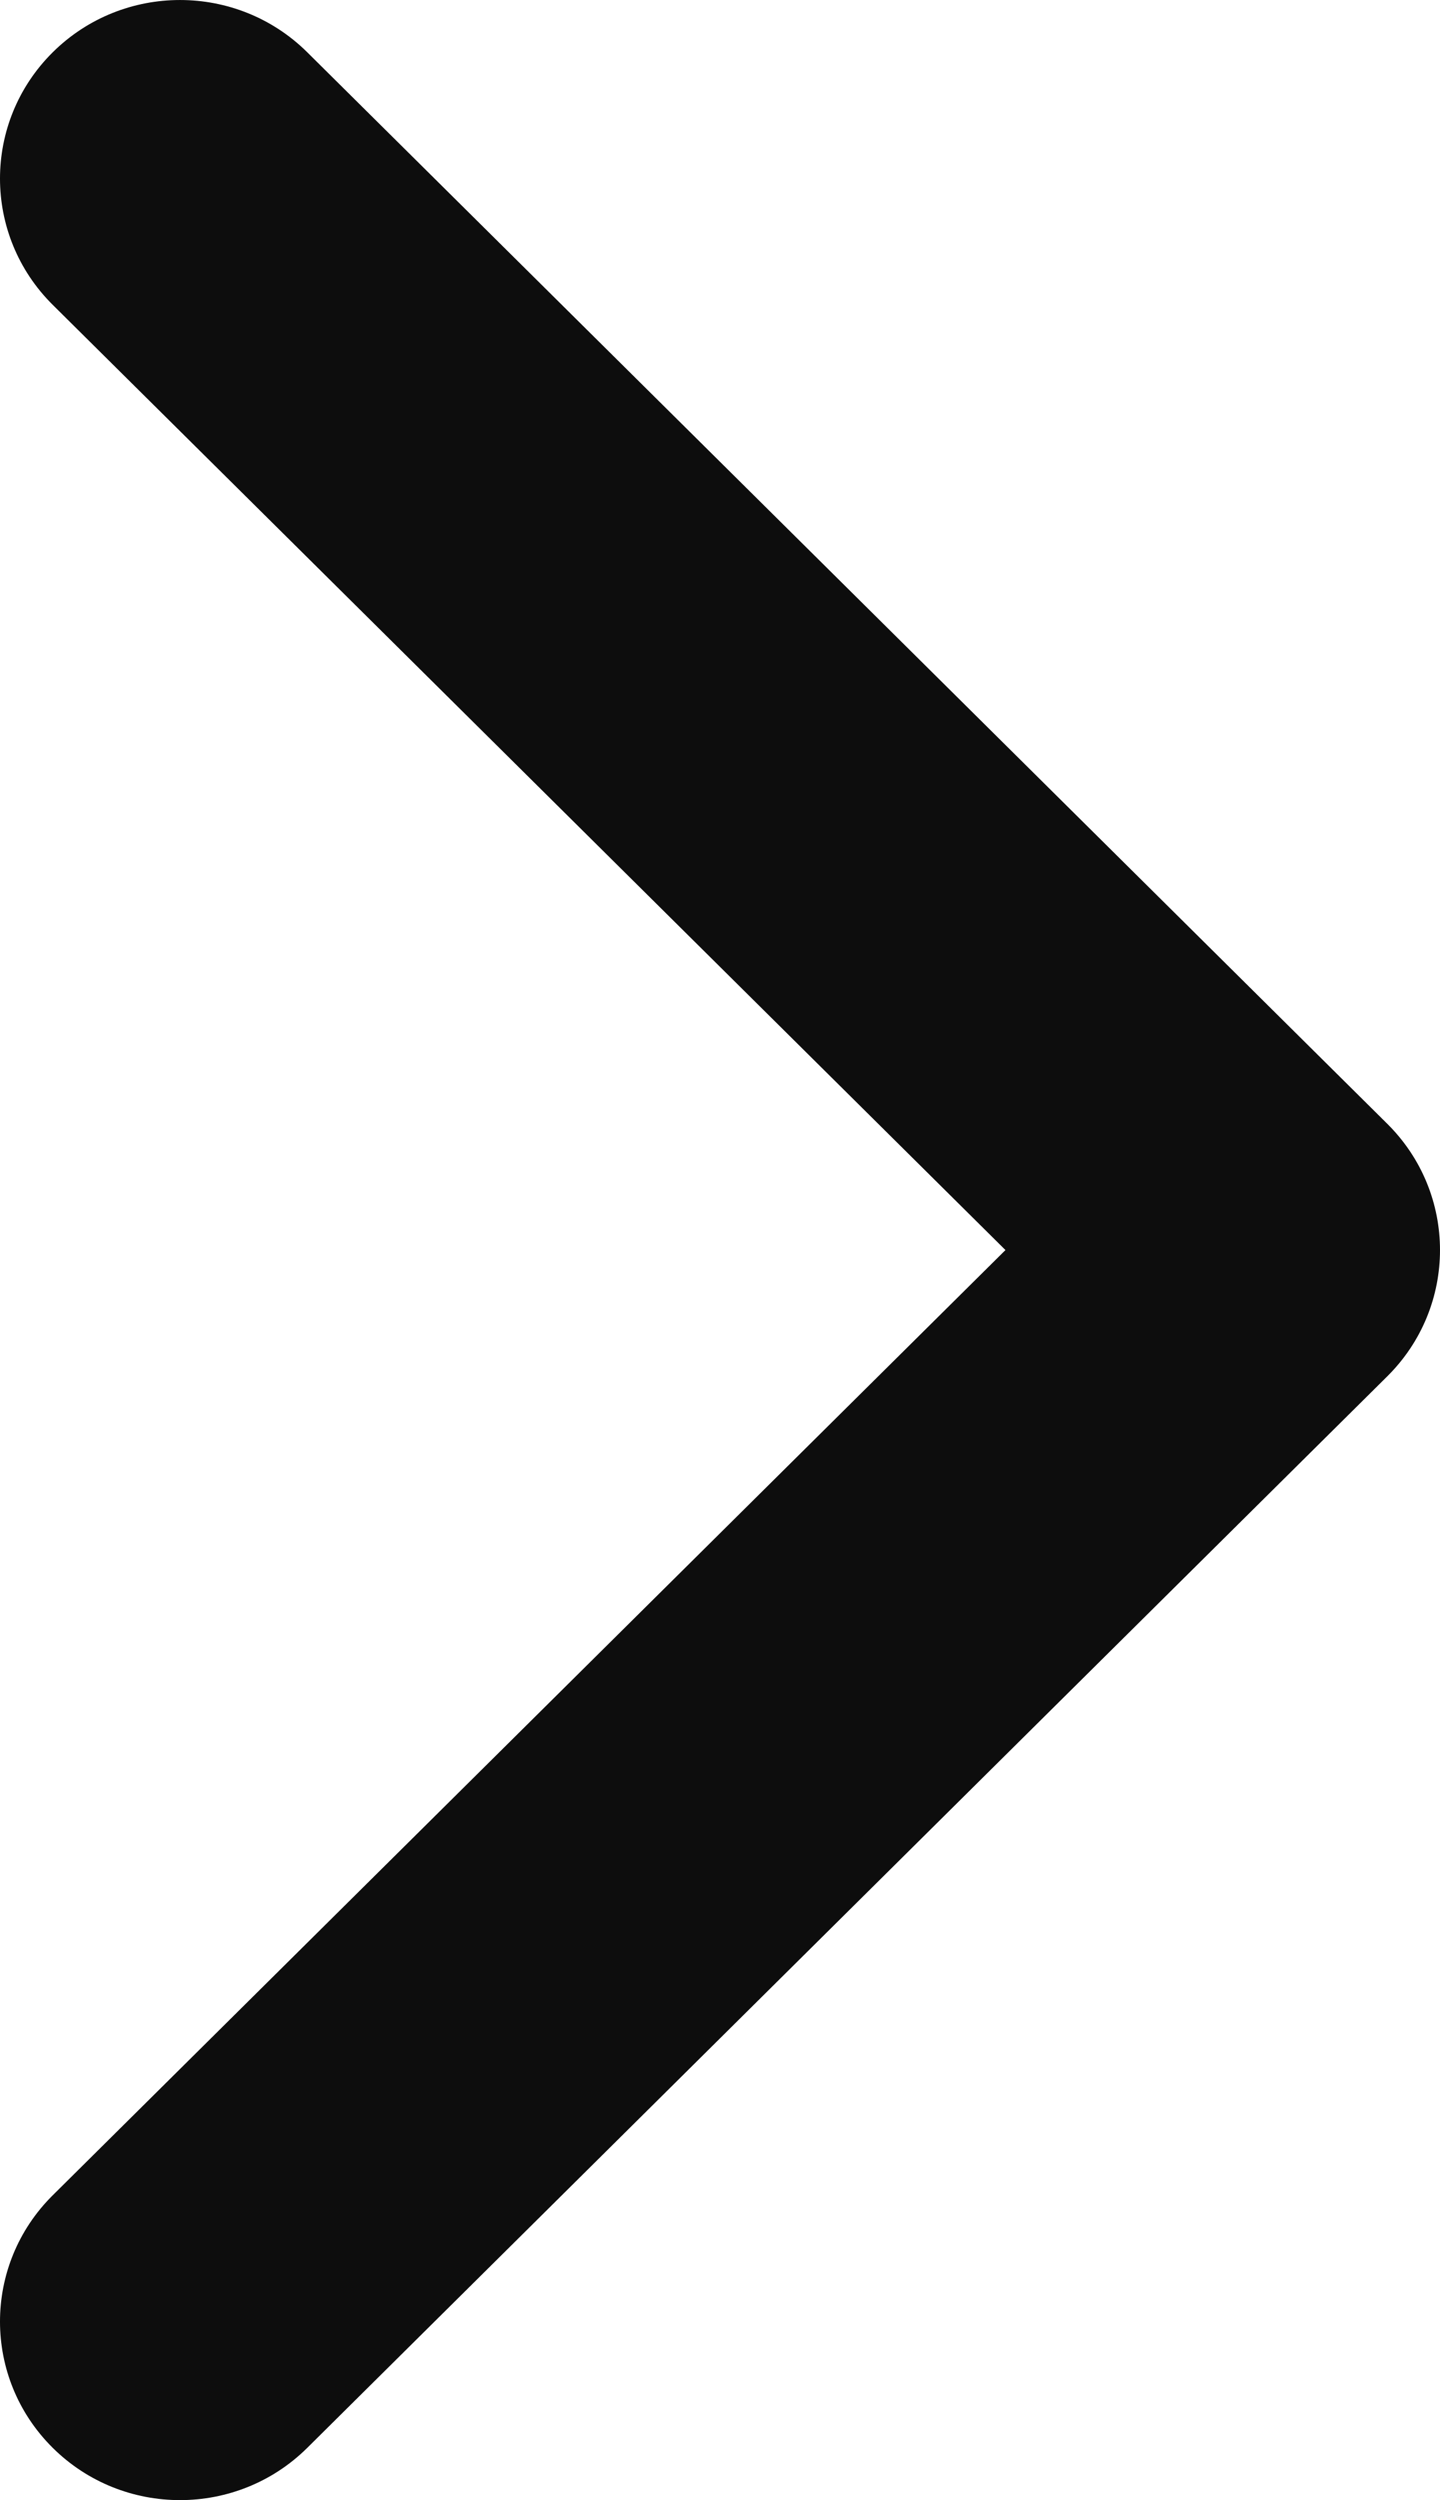 <?xml version="1.0" encoding="UTF-8"?> <svg xmlns="http://www.w3.org/2000/svg" width="34" height="59" viewBox="0 0 34 59" fill="none"> <path d="M1.245 57.766C-0.415 56.12 -0.415 53.452 1.245 51.806L23.74 29.5L1.245 7.194C-0.415 5.548 -0.415 2.88 1.245 1.234C2.905 -0.411 5.595 -0.411 7.255 1.234L32.755 26.52C34.415 28.166 34.415 30.834 32.755 32.48L7.255 57.766C5.595 59.411 2.905 59.411 1.245 57.766Z" fill="#0D0D0D"></path> </svg> 